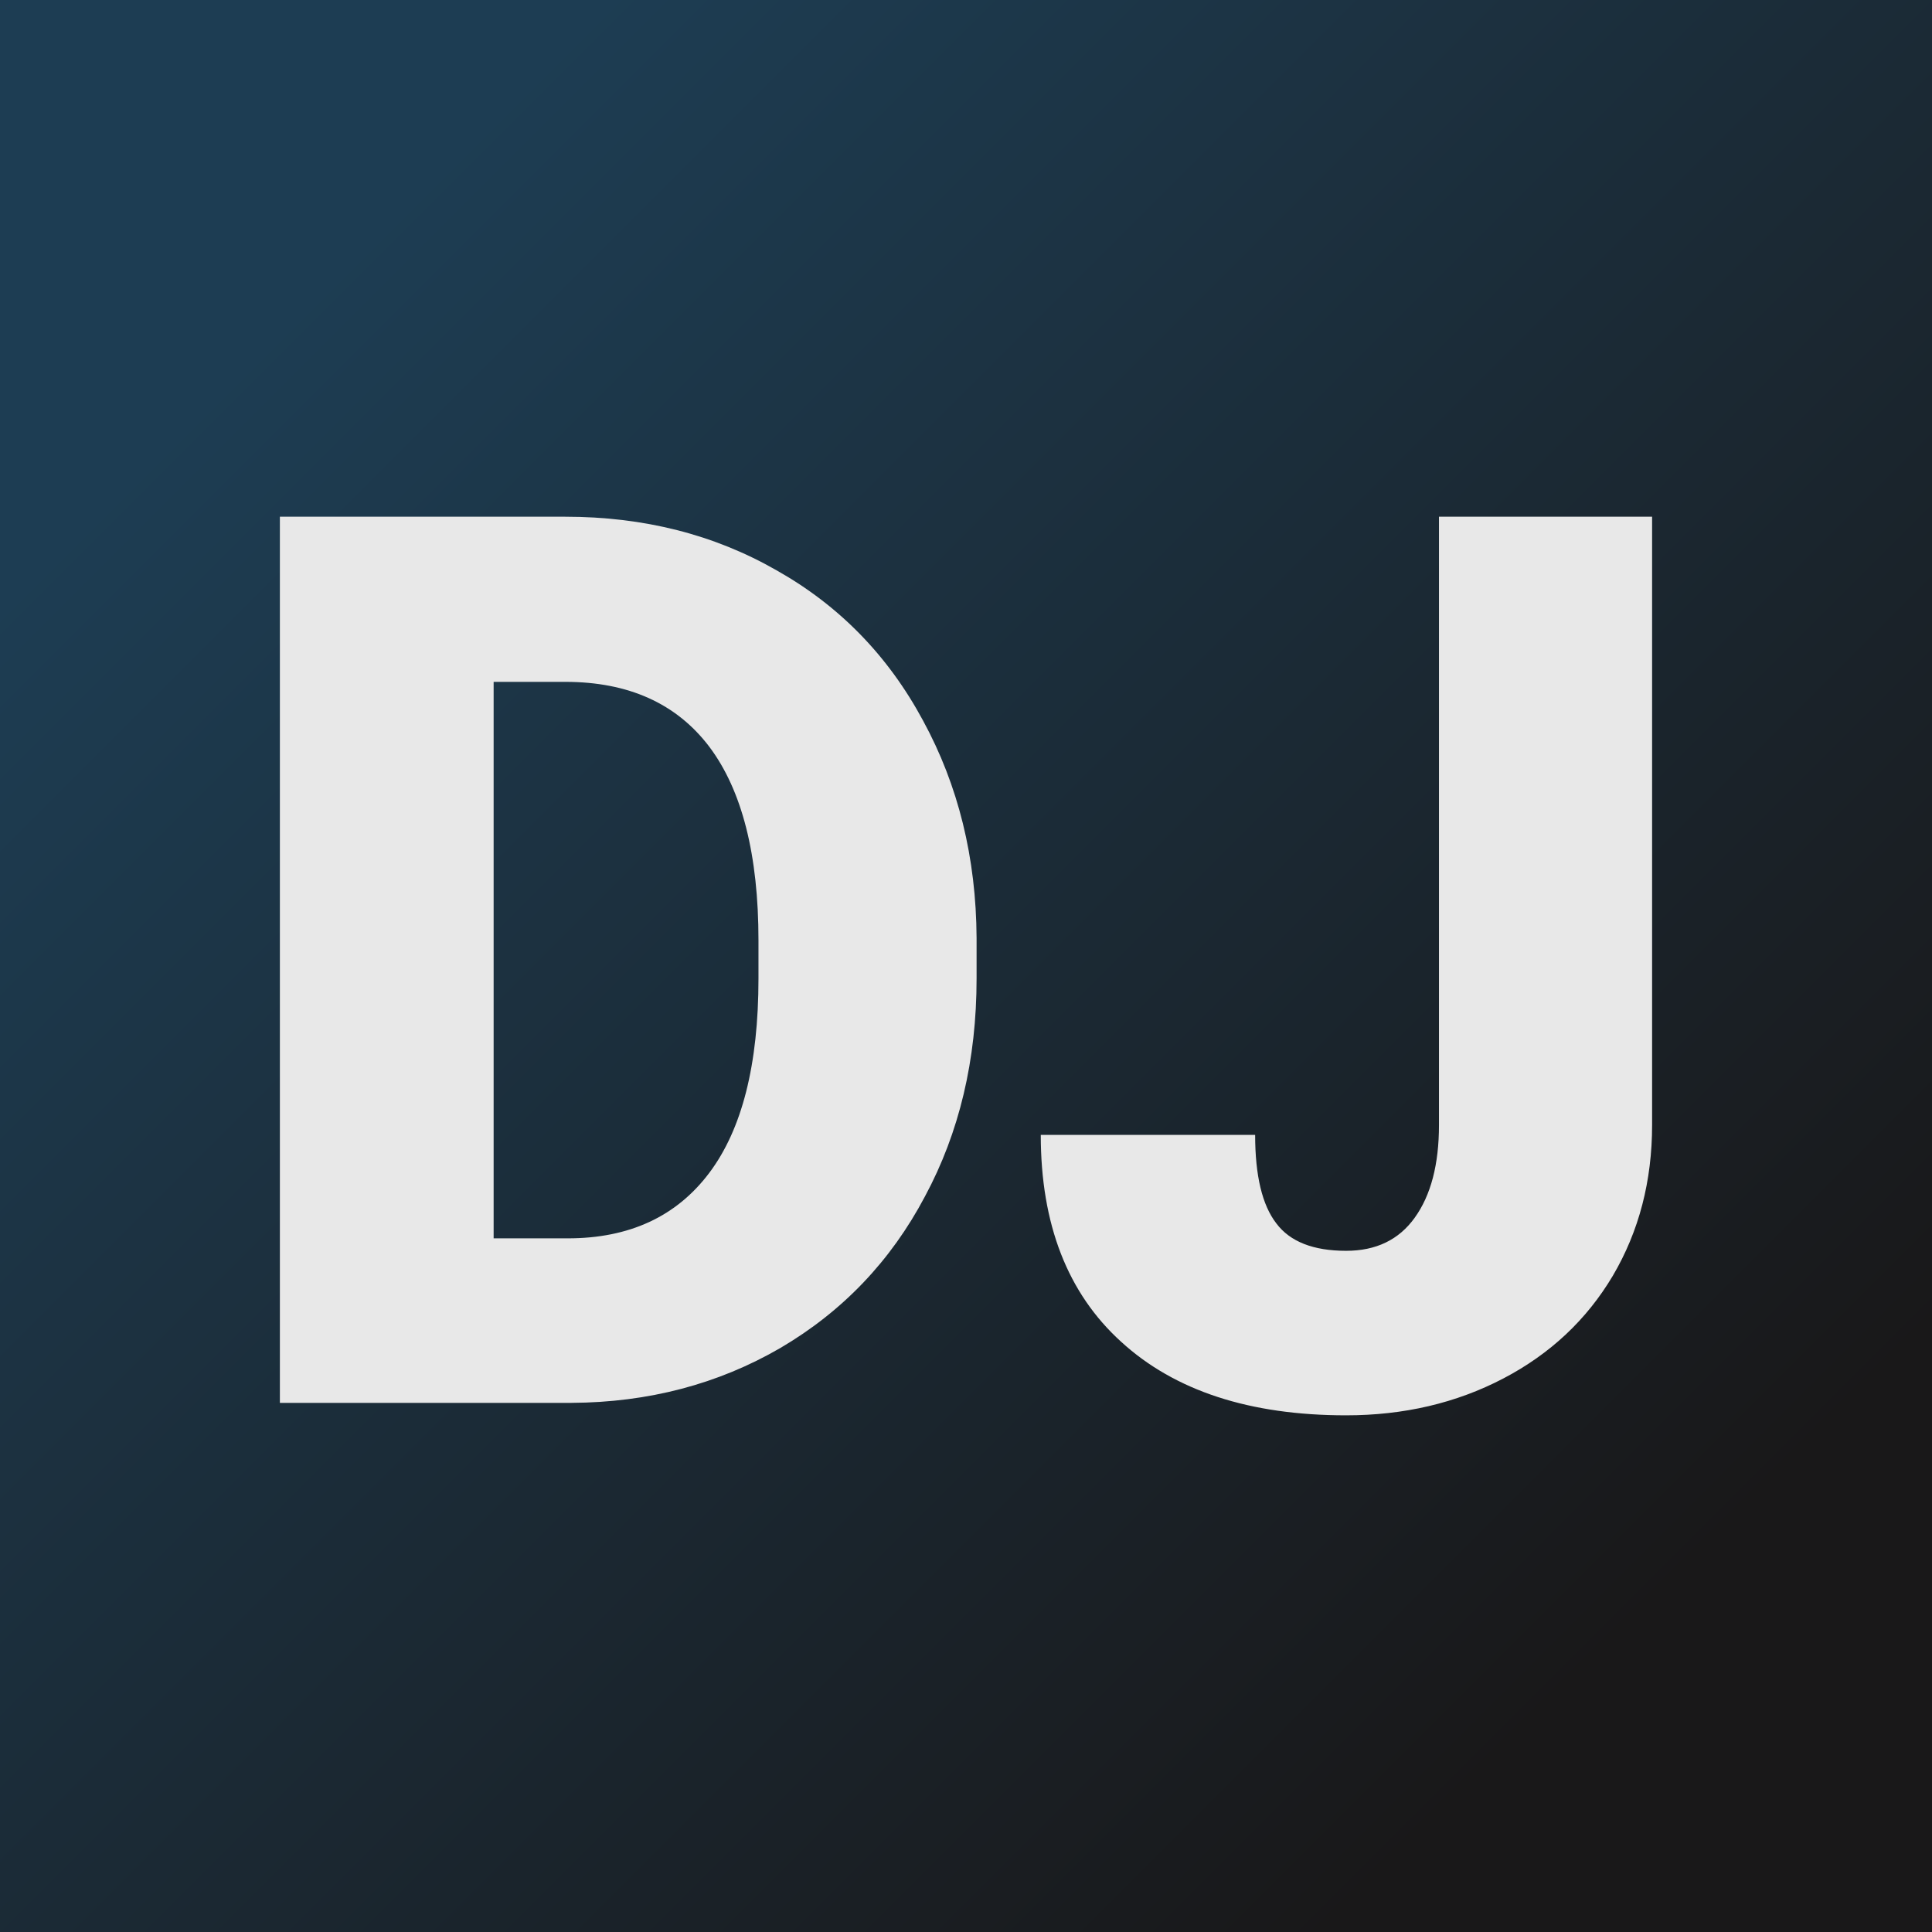 <svg xmlns="http://www.w3.org/2000/svg" version="1.1" xmlns:xlink="http://www.w3.org/1999/xlink" viewBox="0 0 200 200"><rect width="200" height="200" fill="url('#gradient')"></rect><defs><linearGradient id="gradient" gradientTransform="rotate(45 0.5 0.5)"><stop offset="0%" stop-color="#1d3d53"></stop><stop offset="100%" stop-color="#191819"></stop></linearGradient></defs><g><g fill="#e8e8e8" transform="matrix(6.451,0,0,6.451,22.071,145.224)" stroke="#1a1b1a" stroke-width="0"><path d="M5.75 0L1.07 0L1.07-14.22L5.65-14.22Q7.54-14.22 9.04-13.36Q10.55-12.51 11.39-10.95Q12.24-9.39 12.25-7.46L12.25-7.46L12.25-6.81Q12.25-4.85 11.42-3.31Q10.60-1.76 9.10-0.88Q7.60-0.01 5.75 0L5.75 0ZM5.65-11.57L4.50-11.57L4.50-2.64L5.69-2.64Q7.17-2.64 7.96-3.69Q8.75-4.74 8.75-6.81L8.75-6.81L8.75-7.42Q8.75-9.48 7.96-10.53Q7.17-11.57 5.65-11.57L5.65-11.57ZM19.67-4.46L19.67-14.22L23.09-14.22L23.09-4.46Q23.09-3.11 22.46-2.04Q21.83-0.98 20.70-0.39Q19.57 0.20 18.18 0.20L18.18 0.20Q15.86 0.20 14.57-0.98Q13.28-2.15 13.28-4.30L13.28-4.30L16.72-4.30Q16.72-3.32 17.06-2.88Q17.39-2.44 18.18-2.44L18.18-2.44Q18.90-2.44 19.28-2.97Q19.67-3.51 19.67-4.46L19.67-4.46Z"></path></g></g></svg>